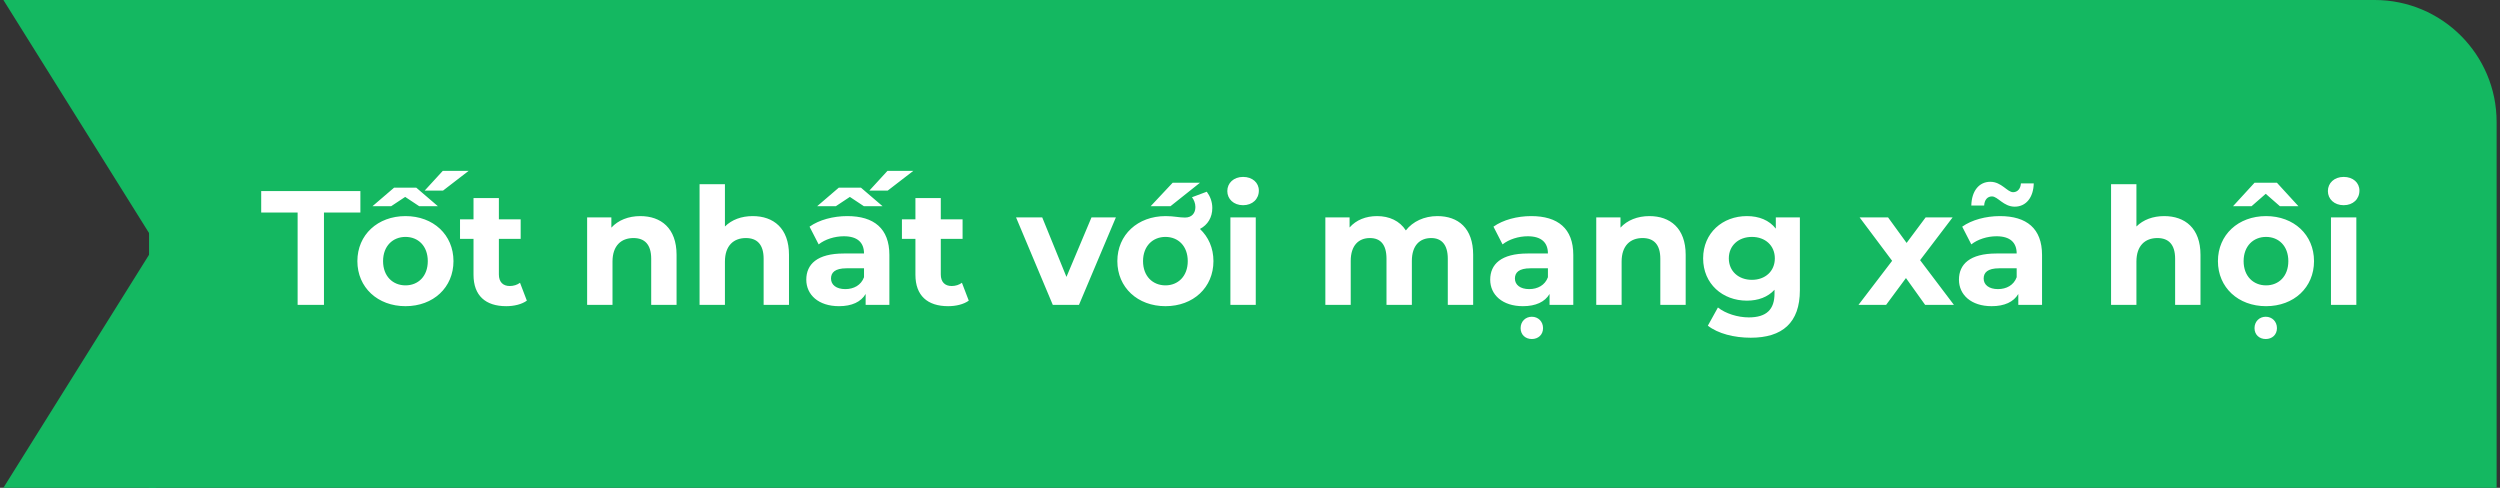 <?xml version="1.0" encoding="UTF-8"?> <svg xmlns="http://www.w3.org/2000/svg" width="246" height="48" viewBox="0 0 246 48" fill="none"><rect x="0" y="0" width="246" height="48" fill="#333333" stroke="none"/><path d="M14.667 0H233.667C240.294 0 245.667 5.373 245.667 12V48H14.667V0Z" fill="#14B861"></path><path d="M0.333 0H15.333V24L0.333 0Z" fill="#14B861"></path><path d="M0.333 48H15.333V24L0.333 48Z" fill="#14B861"></path><path d="M29.286 30V20.912H25.702V18.8H35.462V20.912H31.878V30H29.286ZM46.11 16.816L43.598 18.752H41.79L43.566 16.816H46.11ZM39.87 19.376L38.494 20.288H36.654L38.782 18.464H40.958L43.086 20.288H41.246L39.87 19.376ZM39.902 21.264C42.638 21.264 44.622 23.104 44.622 25.696C44.622 28.288 42.638 30.128 39.902 30.128C37.166 30.128 35.166 28.288 35.166 25.696C35.166 23.104 37.166 21.264 39.902 21.264ZM39.902 28.08C41.15 28.08 42.094 27.184 42.094 25.696C42.094 24.208 41.15 23.312 39.902 23.312C38.654 23.312 37.694 24.208 37.694 25.696C37.694 27.184 38.654 28.08 39.902 28.08ZM51.17 27.824L51.842 29.584C51.33 29.952 50.578 30.128 49.81 30.128C47.778 30.128 46.594 29.088 46.594 27.04V23.504H45.266V21.584H46.594V19.488H49.09V21.584H51.234V23.504H49.09V27.008C49.09 27.744 49.49 28.144 50.162 28.144C50.53 28.144 50.898 28.032 51.17 27.824ZM63.006 21.264C65.038 21.264 66.574 22.448 66.574 25.072V30H64.078V25.456C64.078 24.064 63.438 23.424 62.334 23.424C61.134 23.424 60.27 24.16 60.27 25.744V30H57.774V21.392H60.158V22.4C60.83 21.664 61.838 21.264 63.006 21.264ZM74.069 21.264C76.101 21.264 77.637 22.448 77.637 25.072V30H75.141V25.456C75.141 24.064 74.501 23.424 73.397 23.424C72.197 23.424 71.333 24.16 71.333 25.744V30H68.837V18.128H71.333V22.288C72.005 21.616 72.965 21.264 74.069 21.264ZM89.867 16.816L87.355 18.752H85.547L87.323 16.816H89.867ZM83.627 19.376L82.251 20.288H80.411L82.539 18.464H84.715L86.843 20.288H85.003L83.627 19.376ZM83.371 21.264C85.995 21.264 87.515 22.48 87.515 25.088V30H85.179V28.928C84.715 29.712 83.819 30.128 82.555 30.128C80.539 30.128 79.339 29.008 79.339 27.52C79.339 26 80.411 24.944 83.035 24.944H85.019C85.019 23.872 84.379 23.248 83.035 23.248C82.123 23.248 81.179 23.552 80.555 24.048L79.659 22.304C80.603 21.632 81.995 21.264 83.371 21.264ZM83.179 28.448C84.011 28.448 84.731 28.064 85.019 27.28V26.4H83.307C82.139 26.4 81.771 26.832 81.771 27.408C81.771 28.032 82.299 28.448 83.179 28.448ZM94.654 27.824L95.326 29.584C94.814 29.952 94.062 30.128 93.294 30.128C91.262 30.128 90.078 29.088 90.078 27.04V23.504H88.75V21.584H90.078V19.488H92.574V21.584H94.718V23.504H92.574V27.008C92.574 27.744 92.974 28.144 93.646 28.144C94.014 28.144 94.382 28.032 94.654 27.824ZM107.403 21.392H109.803L106.171 30H103.595L99.979 21.392H102.555L104.939 27.248L107.403 21.392ZM118.075 17.984L115.179 20.288H113.227L115.387 17.984H118.075ZM118.075 22.528C118.907 23.312 119.403 24.4 119.403 25.696C119.403 28.288 117.419 30.128 114.683 30.128C111.947 30.128 109.947 28.288 109.947 25.696C109.947 23.104 111.947 21.264 114.699 21.264C115.531 21.264 116.011 21.408 116.603 21.408C117.291 21.408 117.627 20.96 117.627 20.368C117.627 20 117.483 19.664 117.291 19.408L118.747 18.864C119.067 19.296 119.291 19.84 119.291 20.464C119.291 21.392 118.843 22.128 118.075 22.528ZM114.683 28.08C115.915 28.08 116.875 27.184 116.875 25.696C116.875 24.208 115.931 23.312 114.683 23.312C113.435 23.312 112.475 24.208 112.475 25.696C112.475 27.184 113.435 28.08 114.683 28.08ZM122.319 20.192C121.391 20.192 120.767 19.584 120.767 18.8C120.767 18.016 121.391 17.408 122.319 17.408C123.247 17.408 123.871 17.984 123.871 18.752C123.871 19.584 123.247 20.192 122.319 20.192ZM121.071 30V21.392H123.567V30H121.071ZM141.439 21.264C143.487 21.264 144.959 22.448 144.959 25.072V30H142.463V25.456C142.463 24.064 141.839 23.424 140.831 23.424C139.711 23.424 138.927 24.144 138.927 25.68V30H136.431V25.456C136.431 24.064 135.839 23.424 134.799 23.424C133.695 23.424 132.911 24.144 132.911 25.68V30H130.415V21.392H132.799V22.384C133.439 21.648 134.399 21.264 135.503 21.264C136.703 21.264 137.727 21.728 138.335 22.672C139.023 21.792 140.143 21.264 141.439 21.264ZM150.668 21.264C153.292 21.264 154.812 22.48 154.812 25.088V30H152.476V28.928C152.012 29.712 151.116 30.128 149.852 30.128C147.836 30.128 146.636 29.008 146.636 27.52C146.636 26 147.708 24.944 150.332 24.944H152.316C152.316 23.872 151.676 23.248 150.332 23.248C149.42 23.248 148.476 23.552 147.852 24.048L146.956 22.304C147.9 21.632 149.292 21.264 150.668 21.264ZM150.476 28.448C151.308 28.448 152.028 28.064 152.316 27.28V26.4H150.604C149.436 26.4 149.068 26.832 149.068 27.408C149.068 28.032 149.596 28.448 150.476 28.448ZM150.732 31.168C151.356 31.168 151.836 31.632 151.836 32.288C151.836 32.944 151.356 33.36 150.732 33.36C150.108 33.36 149.628 32.944 149.628 32.288C149.628 31.632 150.108 31.168 150.732 31.168ZM162.303 21.264C164.335 21.264 165.871 22.448 165.871 25.072V30H163.375V25.456C163.375 24.064 162.735 23.424 161.631 23.424C160.431 23.424 159.567 24.16 159.567 25.744V30H157.071V21.392H159.455V22.4C160.127 21.664 161.135 21.264 162.303 21.264ZM174.74 21.392H177.108V28.56C177.108 31.76 175.38 33.232 172.276 33.232C170.644 33.232 169.06 32.832 168.052 32.048L169.044 30.256C169.78 30.848 170.98 31.232 172.084 31.232C173.844 31.232 174.612 30.432 174.612 28.88V28.512C173.956 29.232 173.012 29.584 171.892 29.584C169.508 29.584 167.588 27.936 167.588 25.424C167.588 22.912 169.508 21.264 171.892 21.264C173.092 21.264 174.084 21.664 174.74 22.496V21.392ZM172.388 27.536C173.7 27.536 174.644 26.688 174.644 25.424C174.644 24.16 173.7 23.312 172.388 23.312C171.076 23.312 170.116 24.16 170.116 25.424C170.116 26.688 171.076 27.536 172.388 27.536ZM192.266 30H189.434L187.546 27.36L185.594 30H182.874L186.186 25.664L182.986 21.392H185.786L187.61 23.904L189.482 21.392H192.138L188.938 25.6L192.266 30ZM196.009 19.328C195.577 19.328 195.273 19.648 195.241 20.224H193.977C194.009 18.8 194.729 17.888 195.849 17.888C196.953 17.888 197.513 18.912 198.089 18.912C198.521 18.912 198.825 18.576 198.857 18.048H200.121C200.089 19.424 199.369 20.336 198.249 20.336C197.145 20.336 196.585 19.328 196.009 19.328ZM196.793 21.264C199.417 21.264 200.937 22.48 200.937 25.088V30H198.601V28.928C198.137 29.712 197.241 30.128 195.977 30.128C193.961 30.128 192.761 29.008 192.761 27.52C192.761 26 193.833 24.944 196.457 24.944H198.441C198.441 23.872 197.801 23.248 196.457 23.248C195.545 23.248 194.601 23.552 193.977 24.048L193.081 22.304C194.025 21.632 195.417 21.264 196.793 21.264ZM196.601 28.448C197.433 28.448 198.153 28.064 198.441 27.28V26.4H196.729C195.561 26.4 195.193 26.832 195.193 27.408C195.193 28.032 195.721 28.448 196.601 28.448ZM212.96 21.264C214.992 21.264 216.528 22.448 216.528 25.072V30H214.032V25.456C214.032 24.064 213.392 23.424 212.288 23.424C211.088 23.424 210.224 24.16 210.224 25.744V30H207.728V18.128H210.224V22.288C210.896 21.616 211.856 21.264 212.96 21.264ZM222.948 19.072L221.556 20.288H219.732L221.844 17.984H224.052L226.164 20.288H224.34L222.948 19.072ZM222.98 21.264C225.716 21.264 227.7 23.104 227.7 25.696C227.7 28.288 225.716 30.128 222.98 30.128C220.244 30.128 218.244 28.288 218.244 25.696C218.244 23.104 220.244 21.264 222.98 21.264ZM222.98 28.08C224.228 28.08 225.172 27.184 225.172 25.696C225.172 24.208 224.228 23.312 222.98 23.312C221.732 23.312 220.772 24.208 220.772 25.696C220.772 27.184 221.732 28.08 222.98 28.08ZM222.948 31.168C223.572 31.168 224.052 31.632 224.052 32.288C224.052 32.944 223.572 33.36 222.948 33.36C222.324 33.36 221.844 32.944 221.844 32.288C221.844 31.632 222.324 31.168 222.948 31.168ZM230.616 20.192C229.688 20.192 229.064 19.584 229.064 18.8C229.064 18.016 229.688 17.408 230.616 17.408C231.544 17.408 232.168 17.984 232.168 18.752C232.168 19.584 231.544 20.192 230.616 20.192ZM229.368 30V21.392H231.864V30H229.368Z" fill="white"></path></svg> 